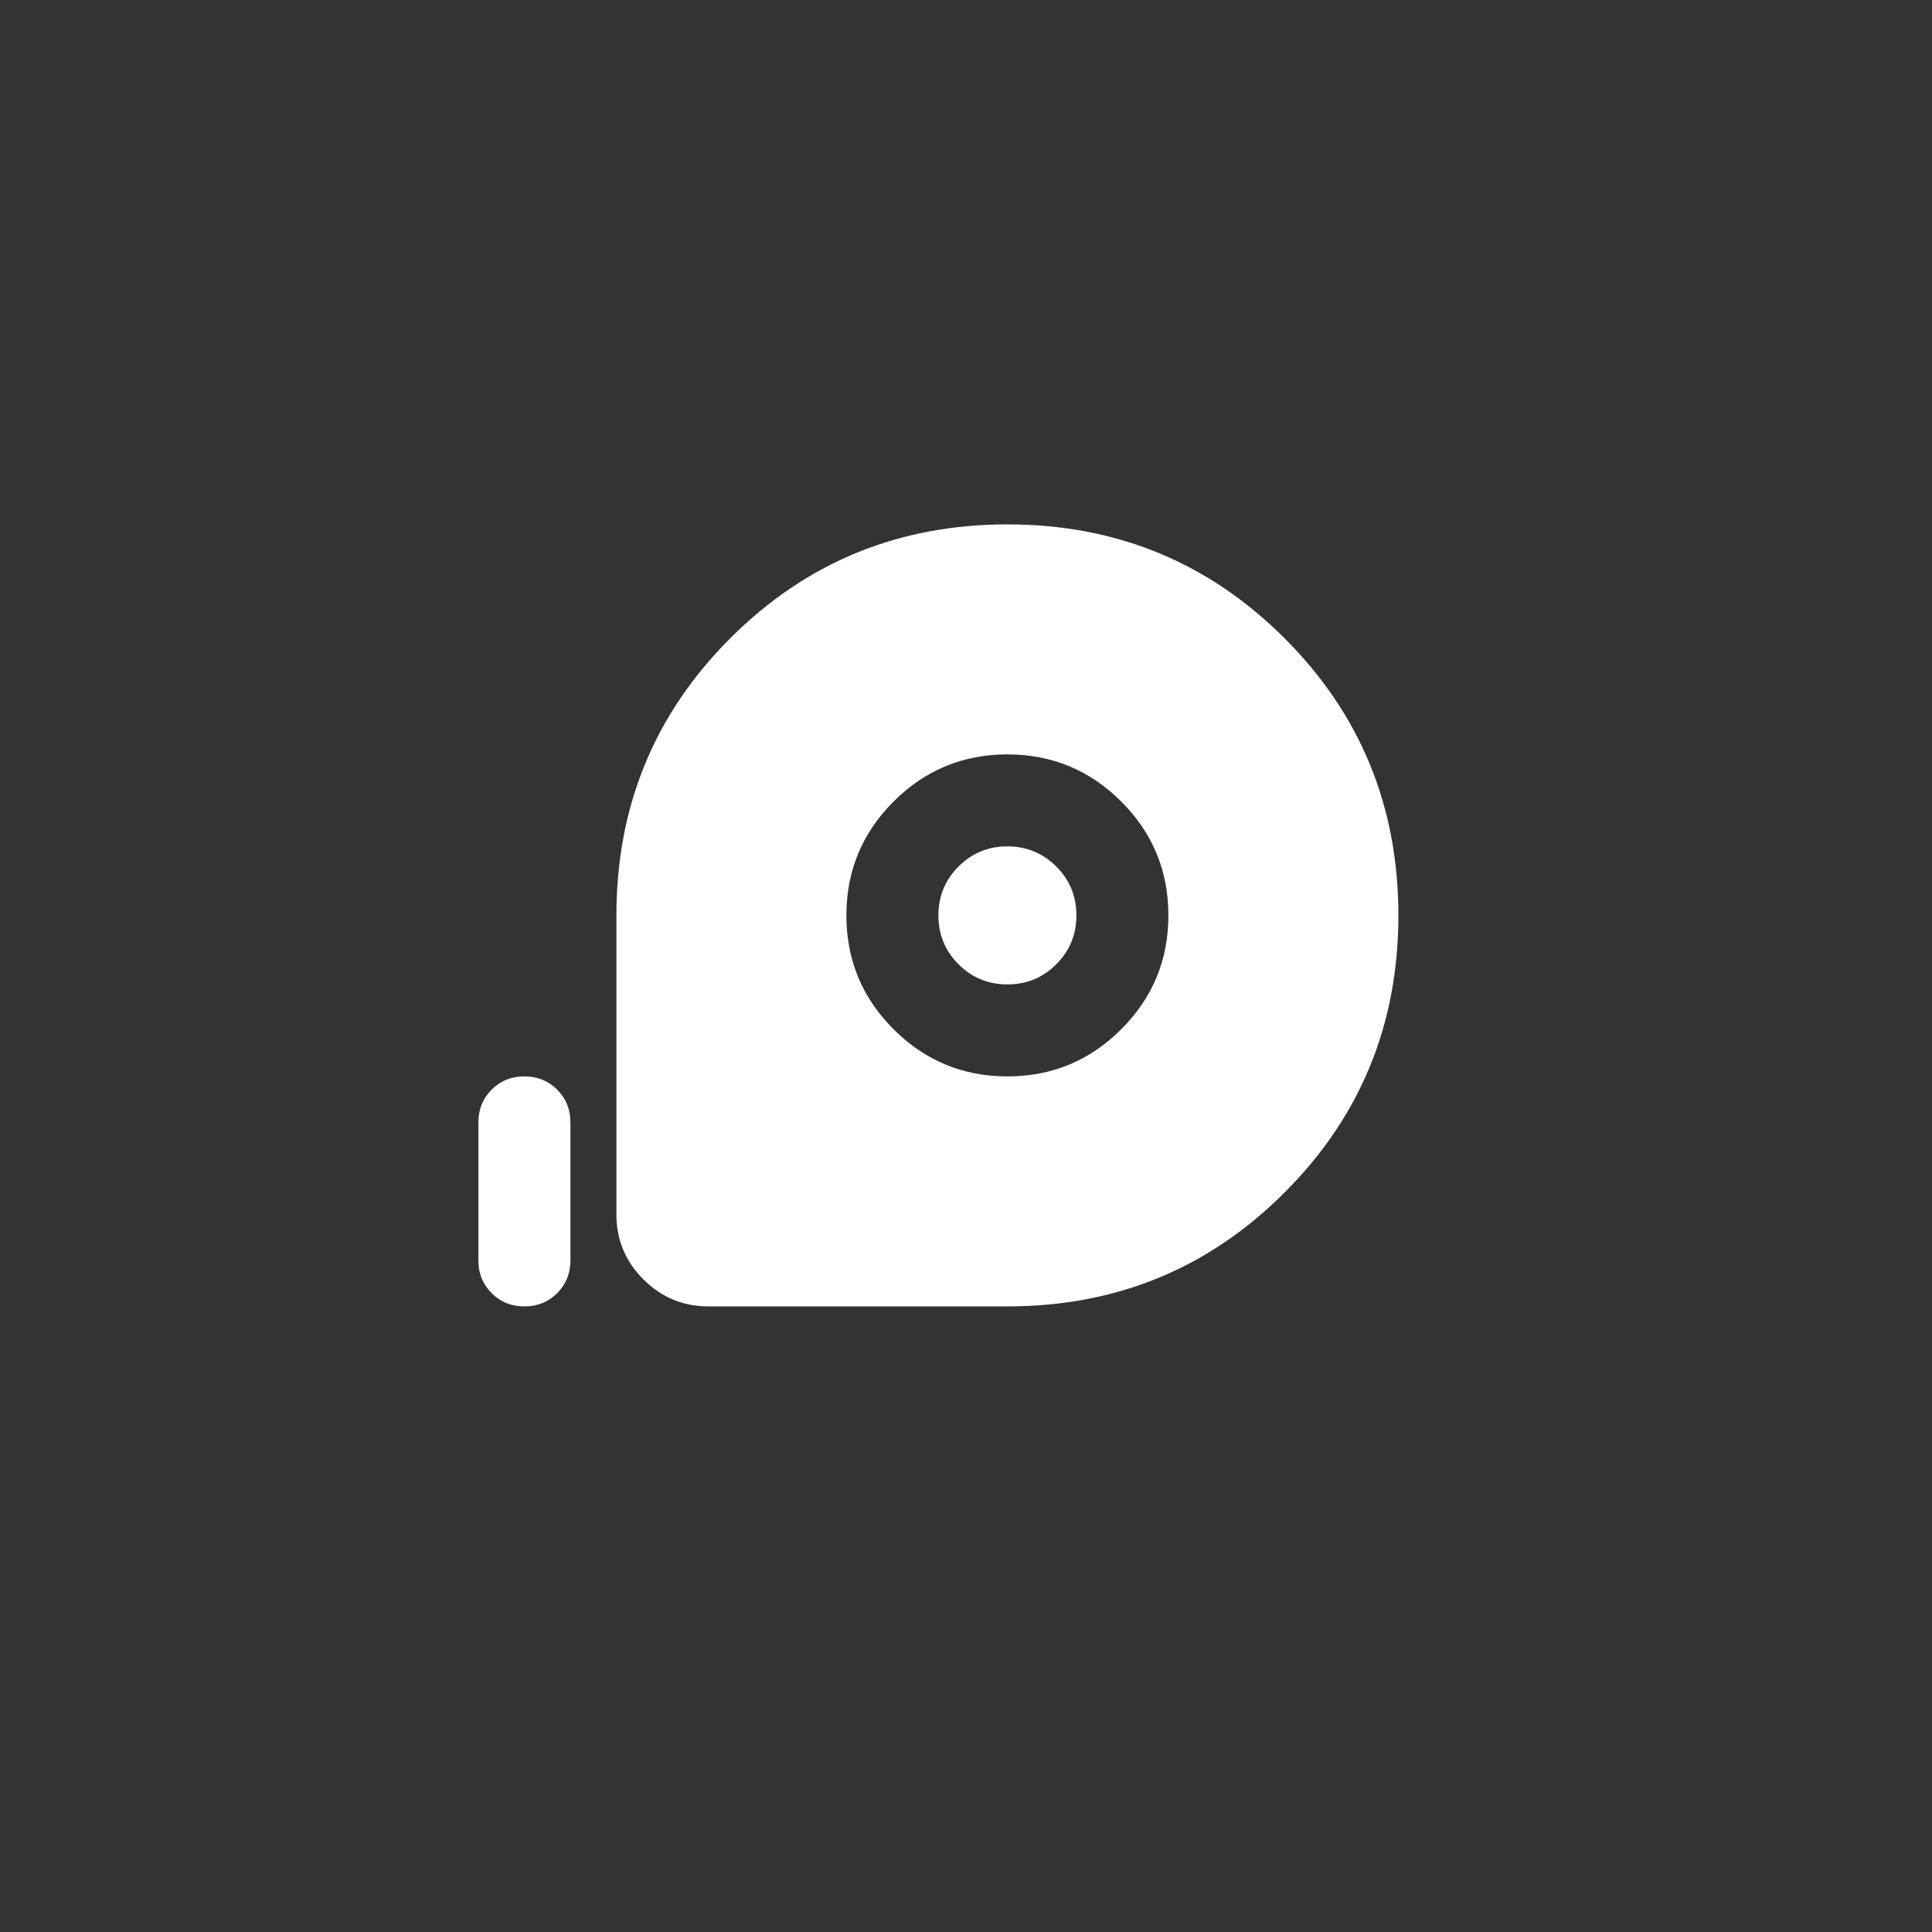 <?xml version="1.0" encoding="UTF-8"?> <svg xmlns="http://www.w3.org/2000/svg" width="57" height="57" viewBox="0 0 57 57" fill="none"><rect x="0" y="0" width="57" height="57" fill="#333333" stroke="none"/><mask id="mask0_91_171" style="mask-type:luminance" maskUnits="userSpaceOnUse" x="11" y="11" width="33" height="33"><path d="M43.971 11.4H11.4V43.971H43.971V11.4Z" fill="white"></path></mask><g mask="url(#mask0_91_171)"><path d="M29.721 38.543H20.9C20.154 38.543 19.514 38.277 18.982 37.745C18.45 37.213 18.185 36.574 18.186 35.829V27.007C18.186 23.795 19.305 21.07 21.545 18.83C23.784 16.591 26.509 15.471 29.721 15.471C32.933 15.471 35.659 16.591 37.898 18.83C40.138 21.07 41.257 23.795 41.257 27.007C41.257 30.219 40.138 32.945 37.898 35.184C35.659 37.423 32.933 38.543 29.721 38.543ZM29.721 31.757C31.033 31.757 32.153 31.293 33.08 30.366C34.008 29.439 34.471 28.319 34.471 27.007C34.471 25.695 34.008 24.576 33.08 23.648C32.153 22.721 31.033 22.257 29.721 22.257C28.41 22.257 27.29 22.721 26.363 23.648C25.435 24.576 24.971 25.695 24.971 27.007C24.971 28.319 25.435 29.439 26.363 30.366C27.29 31.293 28.41 31.757 29.721 31.757ZM29.721 29.043C29.156 29.043 28.675 28.845 28.279 28.448C27.883 28.052 27.685 27.572 27.686 27.007C27.686 26.442 27.884 25.961 28.28 25.564C28.676 25.168 29.157 24.971 29.721 24.971C30.287 24.971 30.768 25.17 31.164 25.566C31.56 25.962 31.758 26.443 31.757 27.007C31.757 27.573 31.559 28.053 31.163 28.45C30.766 28.846 30.286 29.044 29.721 29.043ZM15.471 38.543C15.087 38.543 14.764 38.413 14.504 38.152C14.243 37.891 14.113 37.569 14.114 37.186V33.114C14.114 32.73 14.245 32.407 14.505 32.147C14.766 31.886 15.088 31.756 15.471 31.757C15.856 31.757 16.178 31.887 16.439 32.148C16.7 32.409 16.829 32.731 16.829 33.114V37.186C16.829 37.57 16.698 37.893 16.438 38.153C16.177 38.414 15.855 38.544 15.471 38.543Z" fill="white"></path></g></svg> 